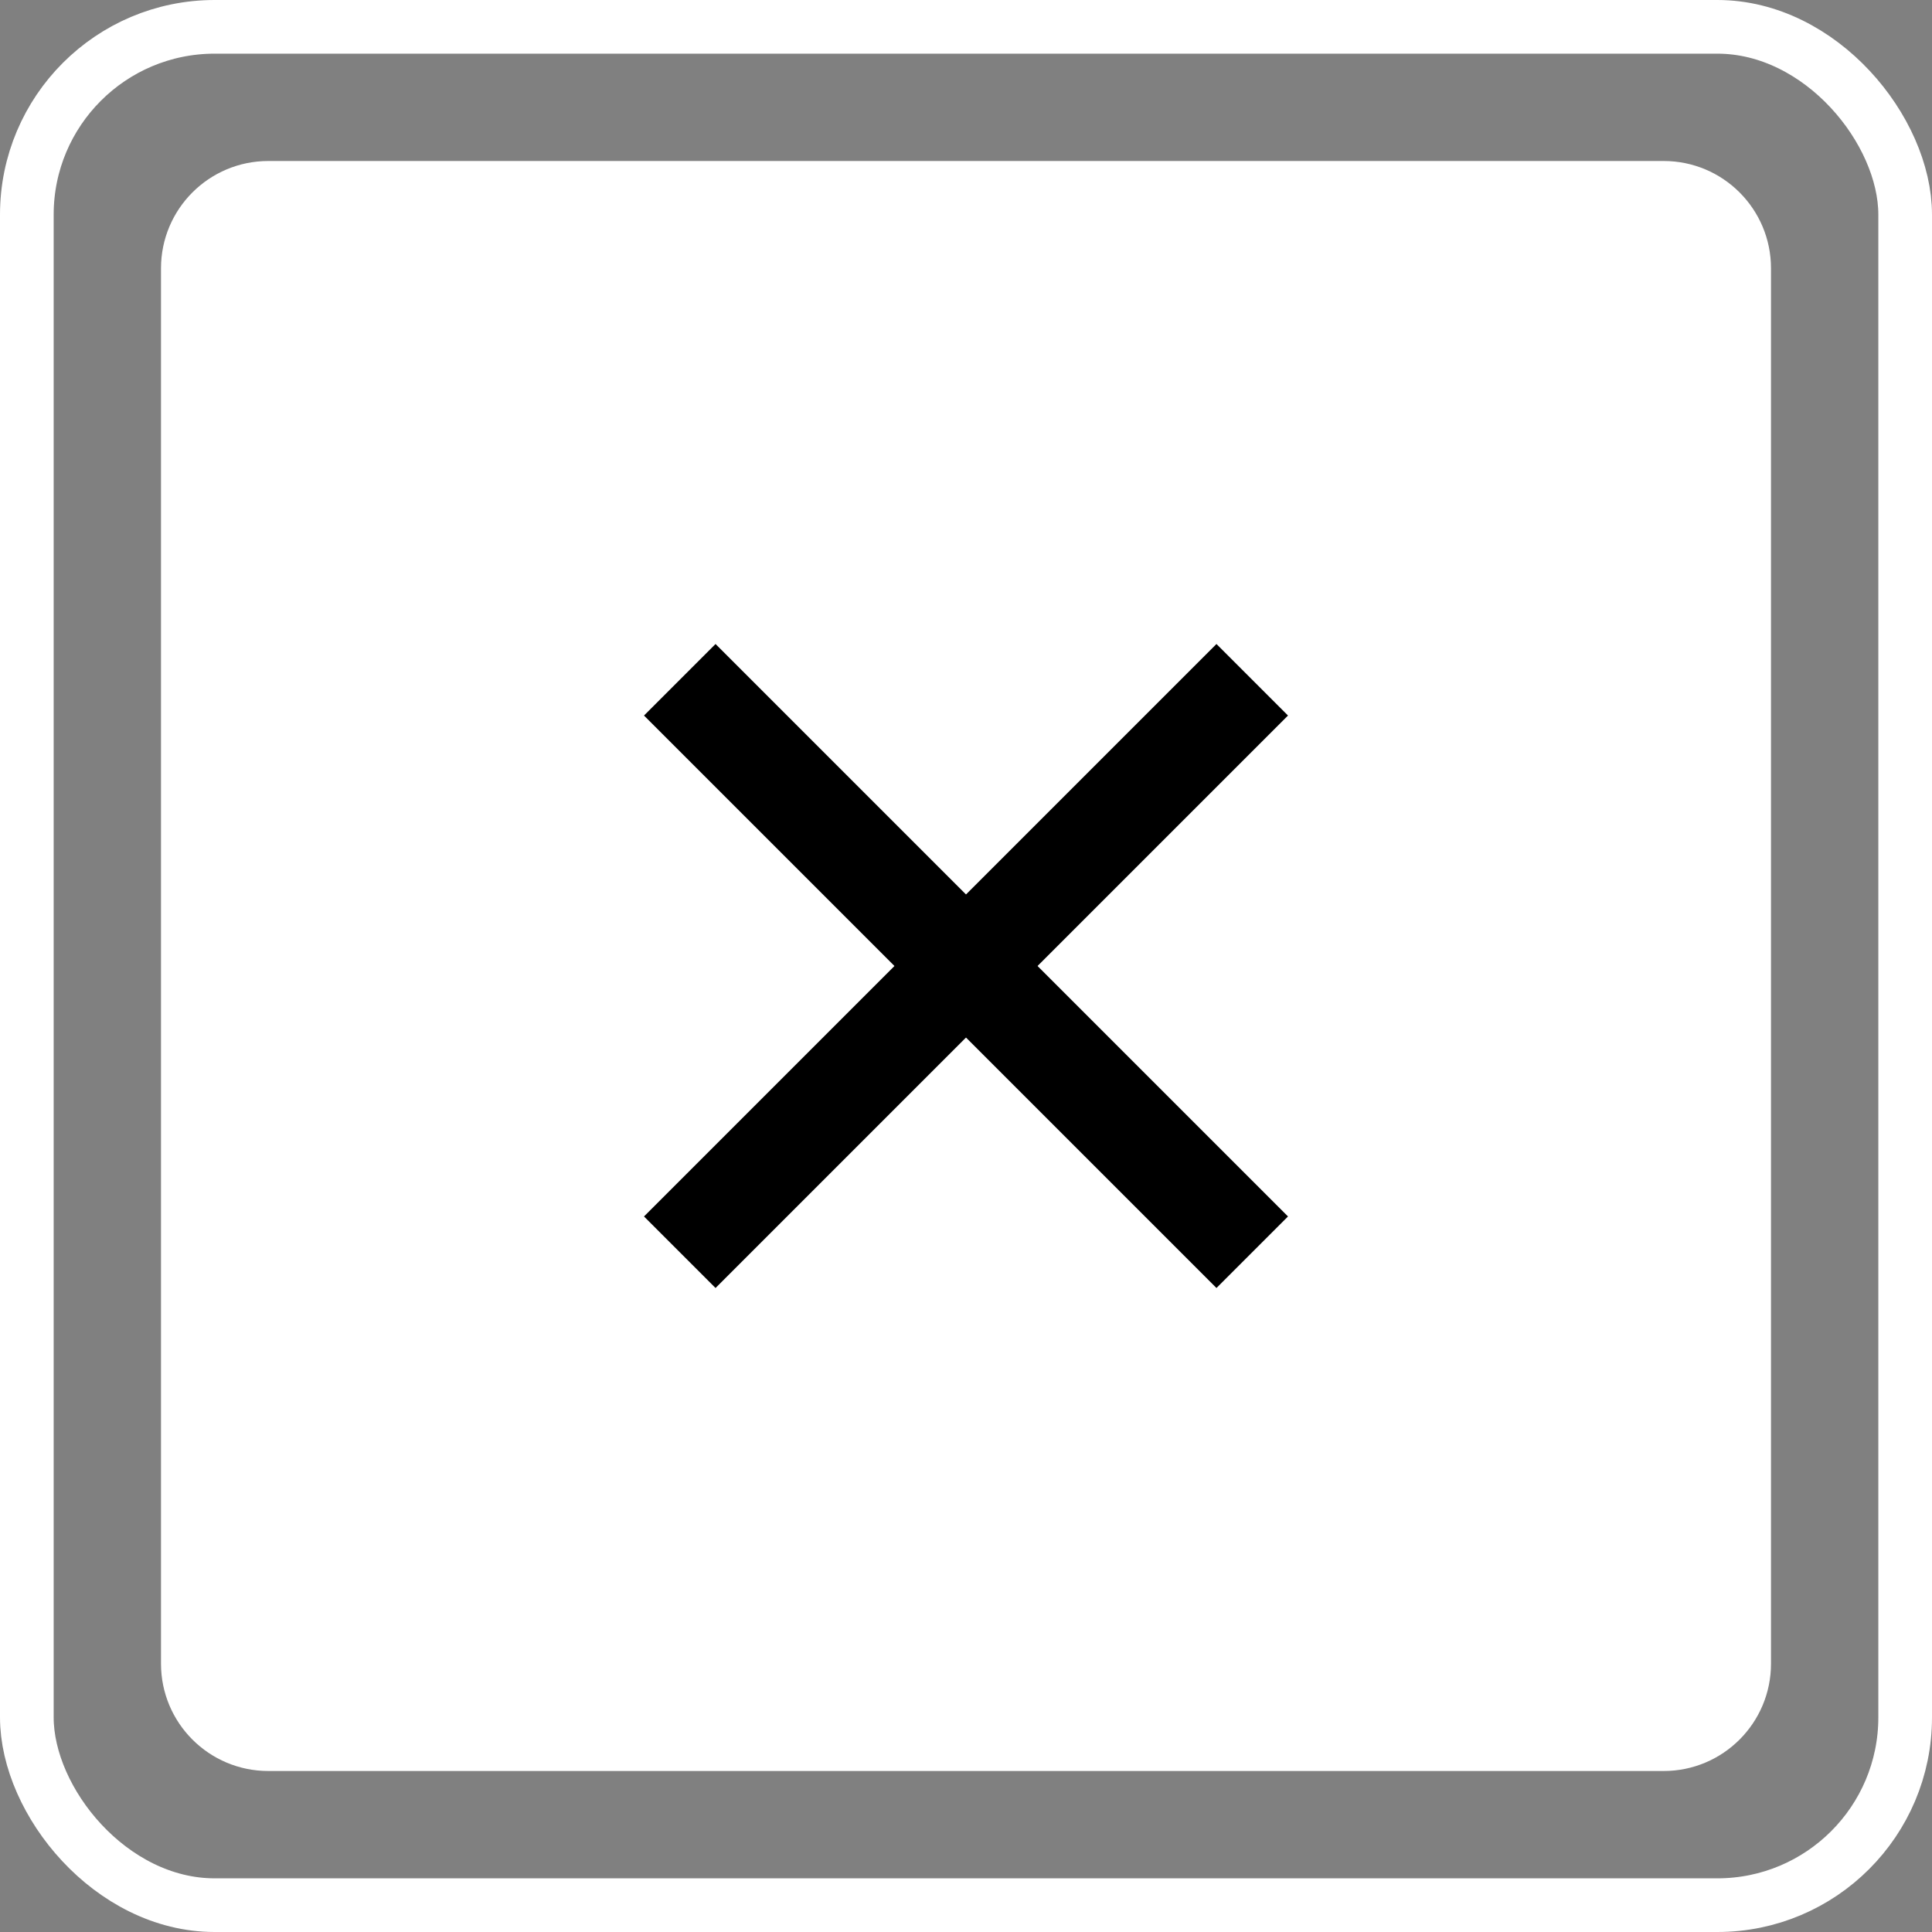 <?xml version="1.0" encoding="UTF-8"?> <svg xmlns="http://www.w3.org/2000/svg" width="36" height="36" viewBox="0 0 36 36" fill="none"><rect x="0" y="0" width="36" height="36" fill="#808080" stroke="none"/><path d="M3 5C3 3.895 3.895 3 5 3H31C32.105 3 33 3.895 33 5V31C33 32.105 32.105 33 31 33H5C3.895 33 3 32.105 3 31V5Z" fill="white"></path><path d="M12 22.667L22.667 12L24 13.333L13.333 24L12 22.667Z" fill="black"></path><path d="M24 22.667L13.333 12L12 13.333L22.667 24L24 22.667Z" fill="black"></path><rect x="0.5" y="0.5" width="35" height="35" rx="3.5" stroke="white"></rect></svg> 